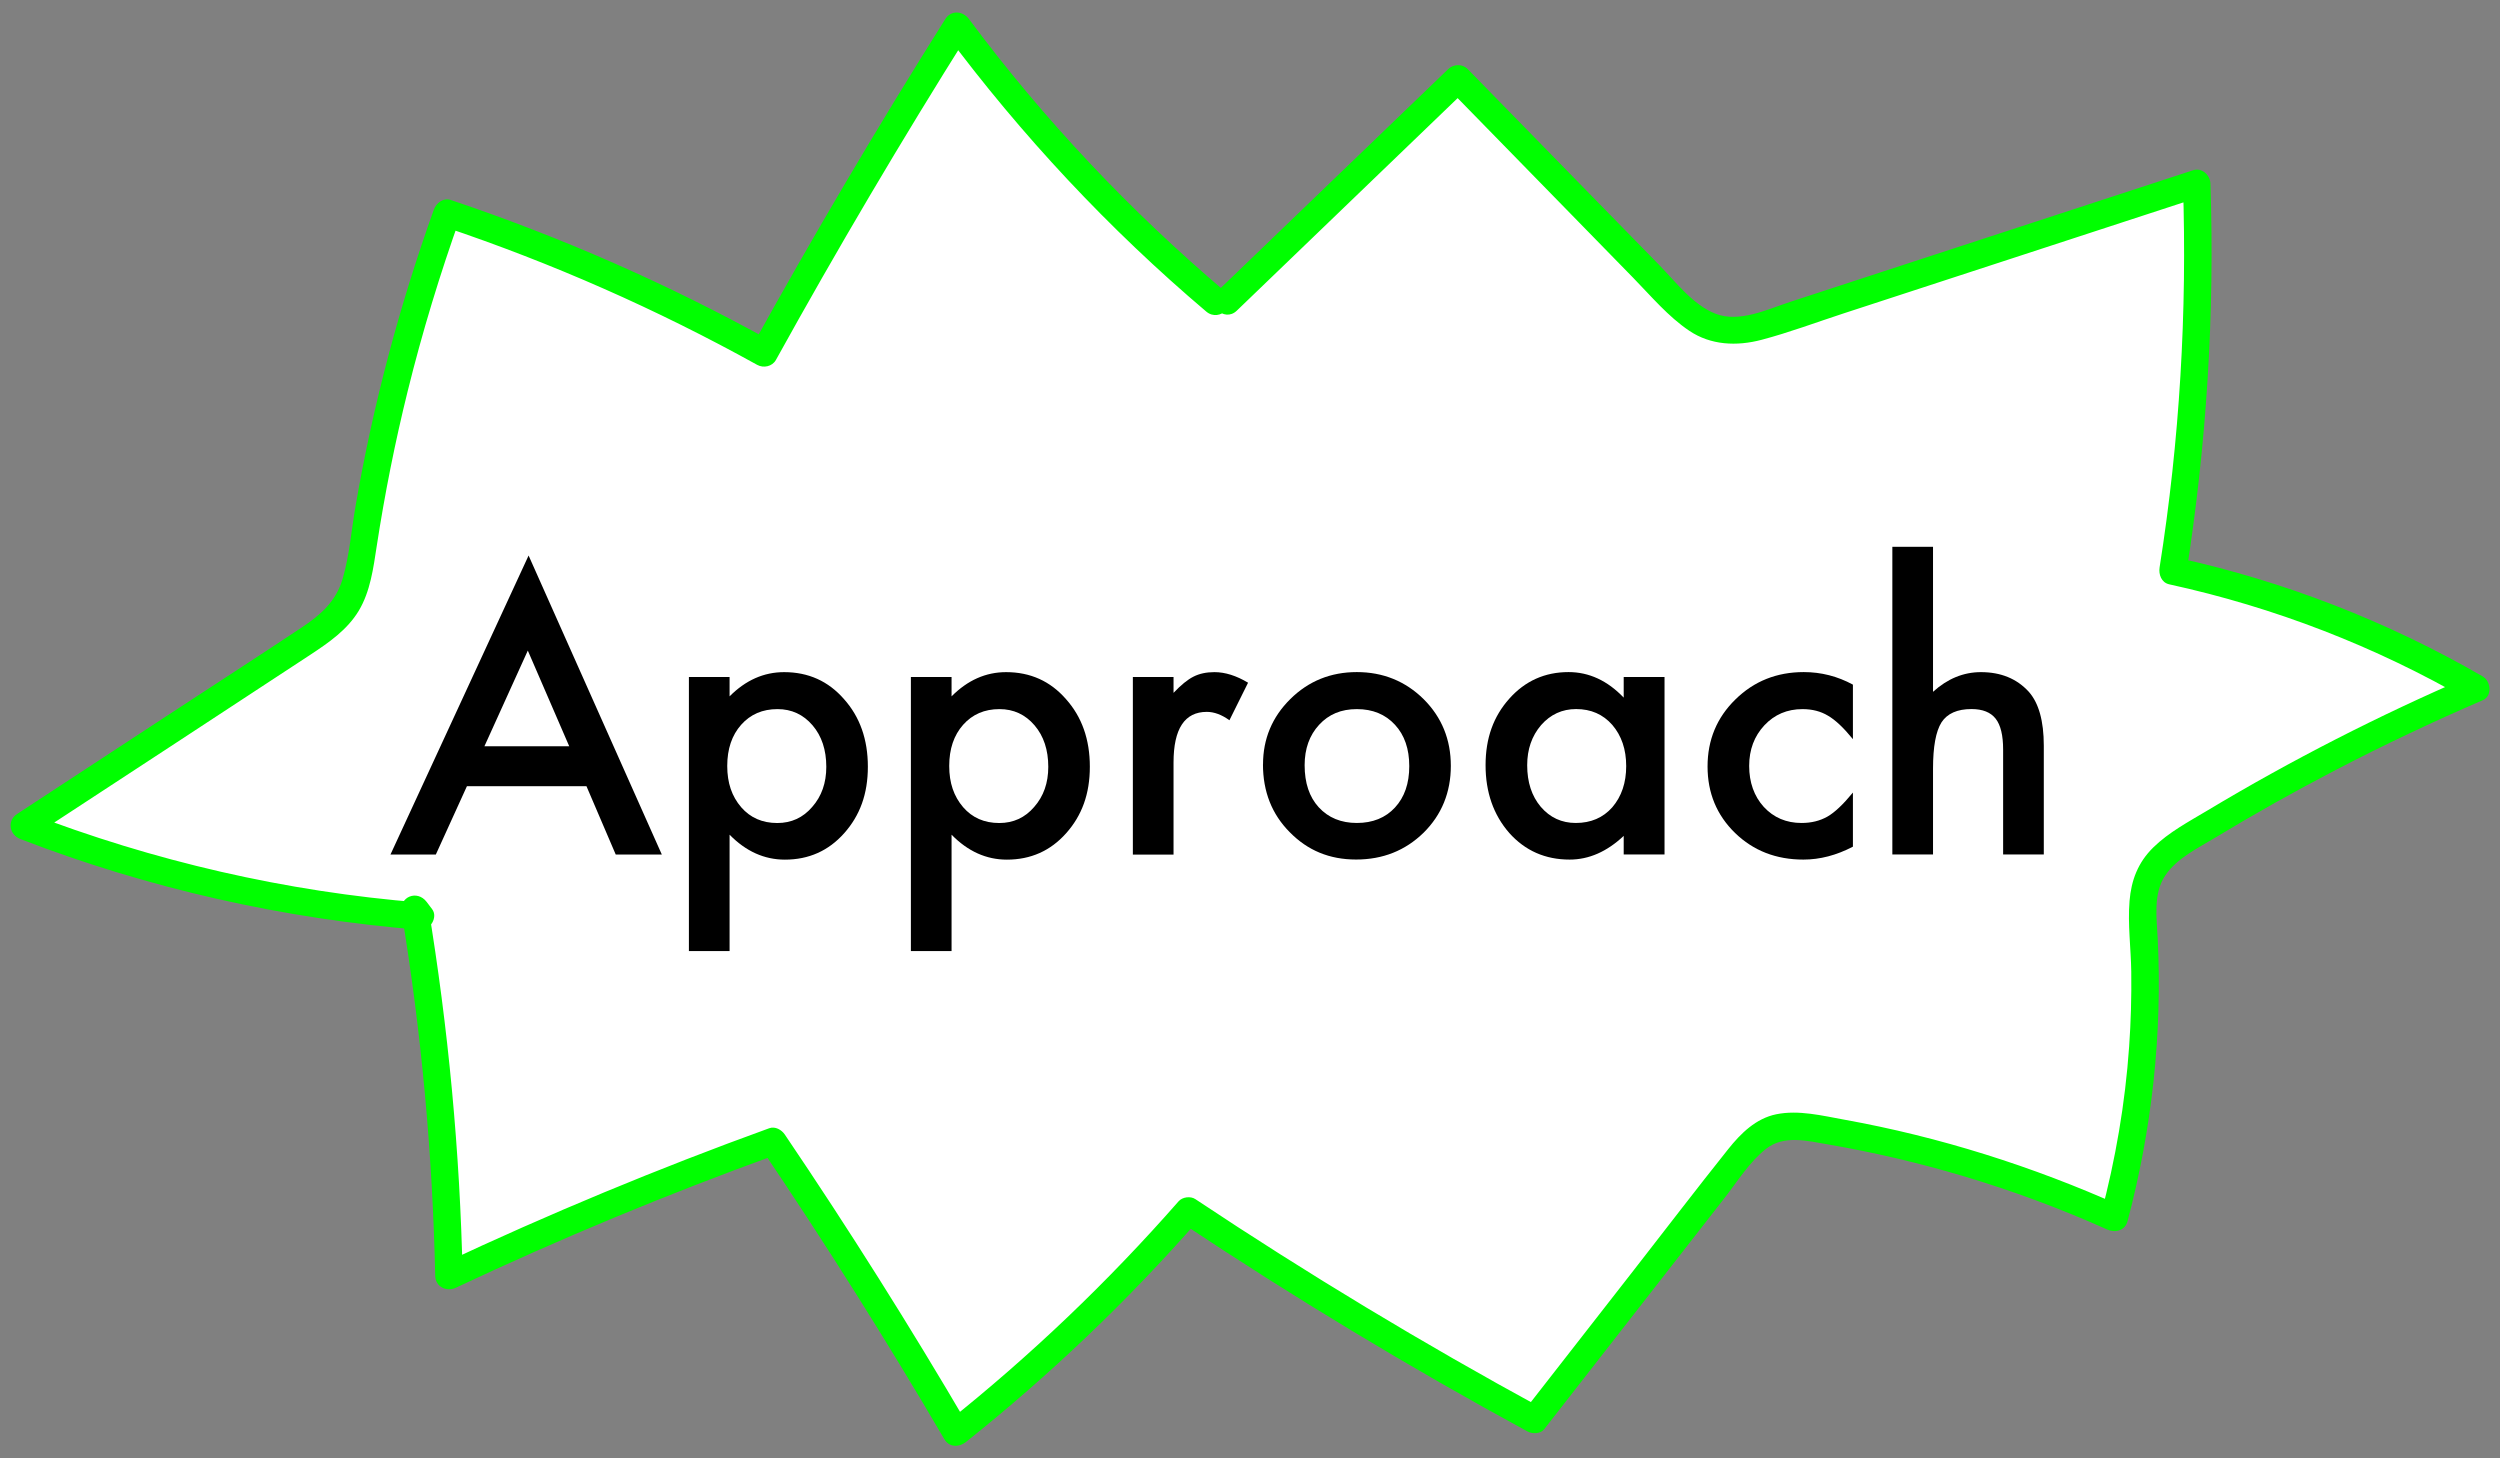 <svg viewBox="0 0 480 280" xmlns="http://www.w3.org/2000/svg"><rect x="0" y="0" width="480" height="280" fill="#808080" stroke="none"/><path d="m233.48 57.96c-18.54-15.67-35.26-33.48-49.72-52.96-12.95 20.57-25.31 41.5-37.06 62.76-19.4-10.79-39.8-19.78-60.86-26.82-7.47 20.77-12.91 42.27-16.19 64.09-.6 3.99-1.19 8.15-3.44 11.51-1.96 2.93-5 4.94-7.95 6.87-17.88 11.71-35.76 23.42-53.64 35.14 24.33 9.43 50.05 15.29 76.07 17.34l-1.05-1.39c3.88 23.29 6.07 46.86 6.56 70.46 20.32-9.57 41.09-18.19 62.21-25.83 12.34 18.23 24.08 36.86 35.19 55.86 16.1-12.79 31.04-27.04 44.57-42.52 21.53 14.35 43.7 27.73 66.44 40.08 12.8-16.41 25.61-32.82 38.41-49.23 2.09-2.67 4.36-5.48 7.57-6.57 2.57-.87 5.38-.5 8.06-.08 19.75 3.13 39.07 8.91 57.29 17.11 4.75-17.71 6.67-36.17 5.66-54.47-.22-3.95-.52-8.14 1.31-11.65 1.69-3.23 4.91-5.34 8.03-7.25 17.42-10.73 35.62-20.18 54.42-28.26-18.05-10.49-37.76-18.13-58.17-22.55 3.91-24.57 5.44-49.52 4.57-74.38-26.99 8.82-53.98 17.63-80.96 26.45-3.47 1.13-7.15 2.28-10.72 1.5-3.92-.85-6.95-3.85-9.74-6.71-13.47-13.78-26.94-27.57-40.41-41.35-14.78 14.22-29.56 28.45-44.34 42.67" fill="#fff"/><path d="m235.35 56.09c-18.35-15.55-34.95-33.13-49.3-52.42-1.18-1.58-3.42-1.8-4.56 0-12.94 20.57-25.3 41.5-37.06 62.76l3.61-.95c-19.62-10.88-40.22-19.94-61.49-27.08-1.42-.48-2.79.56-3.25 1.84-6.64 18.53-11.71 37.62-15.05 57.02-.79 4.57-1.15 9.33-2.44 13.79s-4.25 7.01-7.93 9.46c-8.44 5.61-16.96 11.11-25.44 16.67-9.72 6.37-19.43 12.73-29.15 19.1-2.01 1.32-1.48 4.01.63 4.82 24.61 9.49 50.49 15.32 76.77 17.43 1.87.15 3.46-2.41 2.28-3.97l-1.05-1.39c-1.82-2.4-5.33-1.01-4.82 2.03 3.82 23.07 5.96 46.39 6.46 69.76.05 2.12 2.18 3.12 3.97 2.28 20.12-9.47 40.67-17.99 61.58-25.56l-2.98-1.21c12.33 18.24 24.07 36.87 35.19 55.86.94 1.6 2.84 1.57 4.14.53 16.09-12.82 31.01-27.05 44.57-42.52l-3.2.41c21.54 14.34 43.71 27.72 66.44 40.08.92.5 2.48.51 3.2-.41 11.56-14.82 23.12-29.64 34.68-44.46 2.44-3.13 4.77-6.91 7.92-9.38 3.45-2.71 7.91-1.54 11.87-.86 8.71 1.5 17.33 3.52 25.8 6.03 9.5 2.82 18.81 6.26 27.86 10.32 1.52.68 3.4.21 3.88-1.58 4.69-17.66 6.71-36.02 5.8-54.27-.2-3.99-.9-8.64 1.46-12.15 2.21-3.29 6.26-5.23 9.56-7.23 7.61-4.6 15.37-8.96 23.26-13.06 9.21-4.79 18.59-9.23 28.13-13.34 1.88-.81 1.56-3.65 0-4.56-18.29-10.58-38.16-18.3-58.8-22.82l1.84 3.25c3.92-24.83 5.52-49.96 4.67-75.08-.06-1.64-1.65-3.1-3.34-2.54-20.61 6.73-41.22 13.47-61.83 20.2-5.19 1.7-10.38 3.39-15.57 5.09-4.33 1.42-9.73 4.04-14.3 2.25-4.31-1.69-7.59-6.07-10.74-9.29-3.8-3.89-7.6-7.78-11.41-11.67-8.47-8.67-16.95-17.34-25.42-26.01-1.01-1.03-2.71-.98-3.73 0-14.78 14.22-29.56 28.45-44.34 42.67-2.45 2.36 1.28 6.09 3.73 3.73 14.78-14.22 29.56-28.45 44.34-42.67h-3.73c7.93 8.12 15.86 16.23 23.79 24.35 3.91 4 7.82 8 11.73 12.01 3.41 3.49 6.7 7.44 10.79 10.18s9.04 2.99 13.87 1.71c5.3-1.4 10.5-3.36 15.71-5.06 10.68-3.49 21.35-6.98 32.03-10.46 12.16-3.97 24.32-7.94 36.48-11.92l-3.34-2.54c.83 24.64-.63 49.33-4.48 73.68-.21 1.35.33 2.91 1.84 3.25 20.23 4.42 39.62 11.92 57.54 22.29v-4.56c-17.29 7.45-34.09 16.03-50.24 25.72-3.54 2.12-7.37 4.15-10.34 7.06s-4.24 6.33-4.57 10.28c-.37 4.49.27 9.09.33 13.59.06 4.81-.07 9.62-.41 14.41-.76 10.87-2.61 21.62-5.4 32.15l3.88-1.58c-17.01-7.62-34.86-13.27-53.21-16.58-4.2-.76-8.74-1.9-13.01-1.03-3.92.8-6.82 3.67-9.23 6.69-6.14 7.69-12.11 15.52-18.16 23.27-6.97 8.94-13.95 17.88-20.92 26.82l3.2-.41c-22.73-12.37-44.9-25.74-66.44-40.08-.91-.61-2.46-.42-3.2.41-13.56 15.47-28.47 29.7-44.57 42.52l4.14.53c-11.12-19-22.86-37.63-35.19-55.86-.62-.91-1.84-1.62-2.98-1.21-21.34 7.73-42.31 16.44-62.84 26.09l3.97 2.28c-.51-23.85-2.76-47.63-6.65-71.16l-4.82 2.03 1.05 1.39 2.28-3.97c-25.81-2.07-51.21-7.93-75.37-17.25l.63 4.82c17.88-11.71 35.78-23.39 53.64-35.14 3.52-2.32 7.09-4.77 9.3-8.46s2.79-8.15 3.44-12.39c1.54-10.02 3.52-19.97 5.96-29.82 2.79-11.29 6.18-22.43 10.1-33.38l-3.25 1.84c20.85 7 41 15.89 60.23 26.55 1.22.68 2.91.33 3.61-.95 11.76-21.26 24.12-42.19 37.06-62.76h-4.56c14.64 19.67 31.42 37.64 50.13 53.49 2.58 2.18 6.33-1.53 3.73-3.73z" fill="#0f0"/><path d="m112.59 150.95h-22.94l-5.97 13.12h-8.71l26.52-57.41 25.58 57.41h-8.85l-5.62-13.12zm-3.3-7.67-7.95-18.37-8.33 18.37z"/><path d="m140.08 182.61h-7.81v-52.62h7.81v3.71c3.08-3.1 6.57-4.65 10.48-4.65 4.65 0 8.48 1.73 11.49 5.18 3.06 3.43 4.58 7.75 4.58 12.98s-1.52 9.36-4.55 12.77c-3.01 3.38-6.8 5.07-11.38 5.07-3.96 0-7.5-1.6-10.62-4.79zm18.57-35.37c0-3.26-.88-5.92-2.64-7.98-1.78-2.08-4.03-3.11-6.73-3.11-2.87 0-5.2 1-6.98 3.01s-2.67 4.64-2.67 7.91.89 5.83 2.67 7.91c1.76 2.03 4.07 3.04 6.94 3.04 2.71 0 4.94-1.03 6.7-3.08 1.81-2.05 2.71-4.62 2.71-7.7z"/><path d="m182.7 182.61h-7.81v-52.62h7.81v3.71c3.08-3.1 6.57-4.65 10.48-4.65 4.65 0 8.48 1.73 11.49 5.18 3.06 3.43 4.58 7.75 4.58 12.98s-1.52 9.36-4.55 12.77c-3.01 3.38-6.8 5.07-11.38 5.07-3.96 0-7.5-1.6-10.62-4.79zm18.57-35.37c0-3.26-.88-5.92-2.64-7.98-1.78-2.08-4.03-3.11-6.73-3.11-2.87 0-5.2 1-6.98 3.01s-2.67 4.64-2.67 7.91.89 5.83 2.67 7.91c1.76 2.03 4.07 3.04 6.94 3.04 2.71 0 4.94-1.03 6.7-3.08 1.81-2.05 2.71-4.62 2.71-7.7z"/><path d="m217.51 129.99h7.81v3.04c1.43-1.52 2.71-2.55 3.82-3.11 1.13-.58 2.48-.87 4.03-.87 2.06 0 4.21.68 6.46 2.03l-3.58 7.21c-1.48-1.07-2.93-1.61-4.34-1.61-4.26 0-6.39 3.24-6.39 9.73v17.67h-7.81v-34.07z"/><path d="m242.5 146.78c0-4.92 1.75-9.11 5.24-12.56s7.75-5.18 12.77-5.18 9.33 1.74 12.84 5.21c3.47 3.47 5.21 7.74 5.21 12.8s-1.75 9.39-5.24 12.84c-3.52 3.43-7.83 5.14-12.95 5.14s-9.31-1.75-12.74-5.25c-3.43-3.45-5.14-7.79-5.14-13.01zm7.99.14c0 3.41.9 6.1 2.71 8.08 1.85 2.01 4.29 3.01 7.32 3.01s5.5-.99 7.32-2.97c1.83-1.98 2.74-4.63 2.74-7.94s-.91-5.96-2.74-7.94c-1.85-2.01-4.29-3.01-7.32-3.01s-5.4 1-7.25 3.01-2.78 4.59-2.78 7.77z"/><path d="m311.75 129.99h7.84v34.07h-7.84v-3.57c-3.22 3.03-6.68 4.55-10.38 4.55-4.67 0-8.54-1.7-11.59-5.11-3.03-3.47-4.55-7.81-4.55-13.01s1.51-9.36 4.55-12.77c3.03-3.4 6.82-5.11 11.38-5.11 3.93 0 7.46 1.63 10.59 4.9zm-18.53 16.93c0 3.27.87 5.92 2.6 7.98 1.78 2.08 4.03 3.11 6.73 3.11 2.89 0 5.23-1 7.01-3.01 1.78-2.08 2.67-4.71 2.67-7.91s-.89-5.83-2.67-7.91c-1.78-2.03-4.1-3.04-6.94-3.04-2.68 0-4.93 1.03-6.73 3.08-1.78 2.08-2.67 4.64-2.67 7.7z"/><path d="m355.76 131.46v10.46c-1.78-2.19-3.38-3.7-4.79-4.51-1.39-.84-3.02-1.26-4.89-1.26-2.94 0-5.38 1.04-7.32 3.11-1.94 2.08-2.92 4.68-2.92 7.8s.94 5.82 2.81 7.87c1.9 2.05 4.31 3.08 7.25 3.08 1.87 0 3.53-.41 4.96-1.22 1.39-.79 3.02-2.33 4.9-4.62v10.39c-3.17 1.66-6.34 2.48-9.51 2.48-5.23 0-9.6-1.7-13.12-5.11-3.52-3.43-5.28-7.68-5.28-12.77s1.78-9.38 5.35-12.87c3.56-3.5 7.94-5.25 13.12-5.25 3.33 0 6.48.8 9.44 2.41z"/><path d="m363.33 104.98h7.81v27.85c2.78-2.52 5.84-3.78 9.2-3.78 3.82 0 6.87 1.25 9.16 3.74 1.94 2.17 2.91 5.63 2.91 10.39v20.88h-7.81v-20.15c0-2.73-.48-4.71-1.44-5.93s-2.5-1.84-4.63-1.84c-2.73 0-4.65.85-5.76 2.55-1.09 1.73-1.63 4.69-1.63 8.89v16.48h-7.81v-59.09z"/></svg>